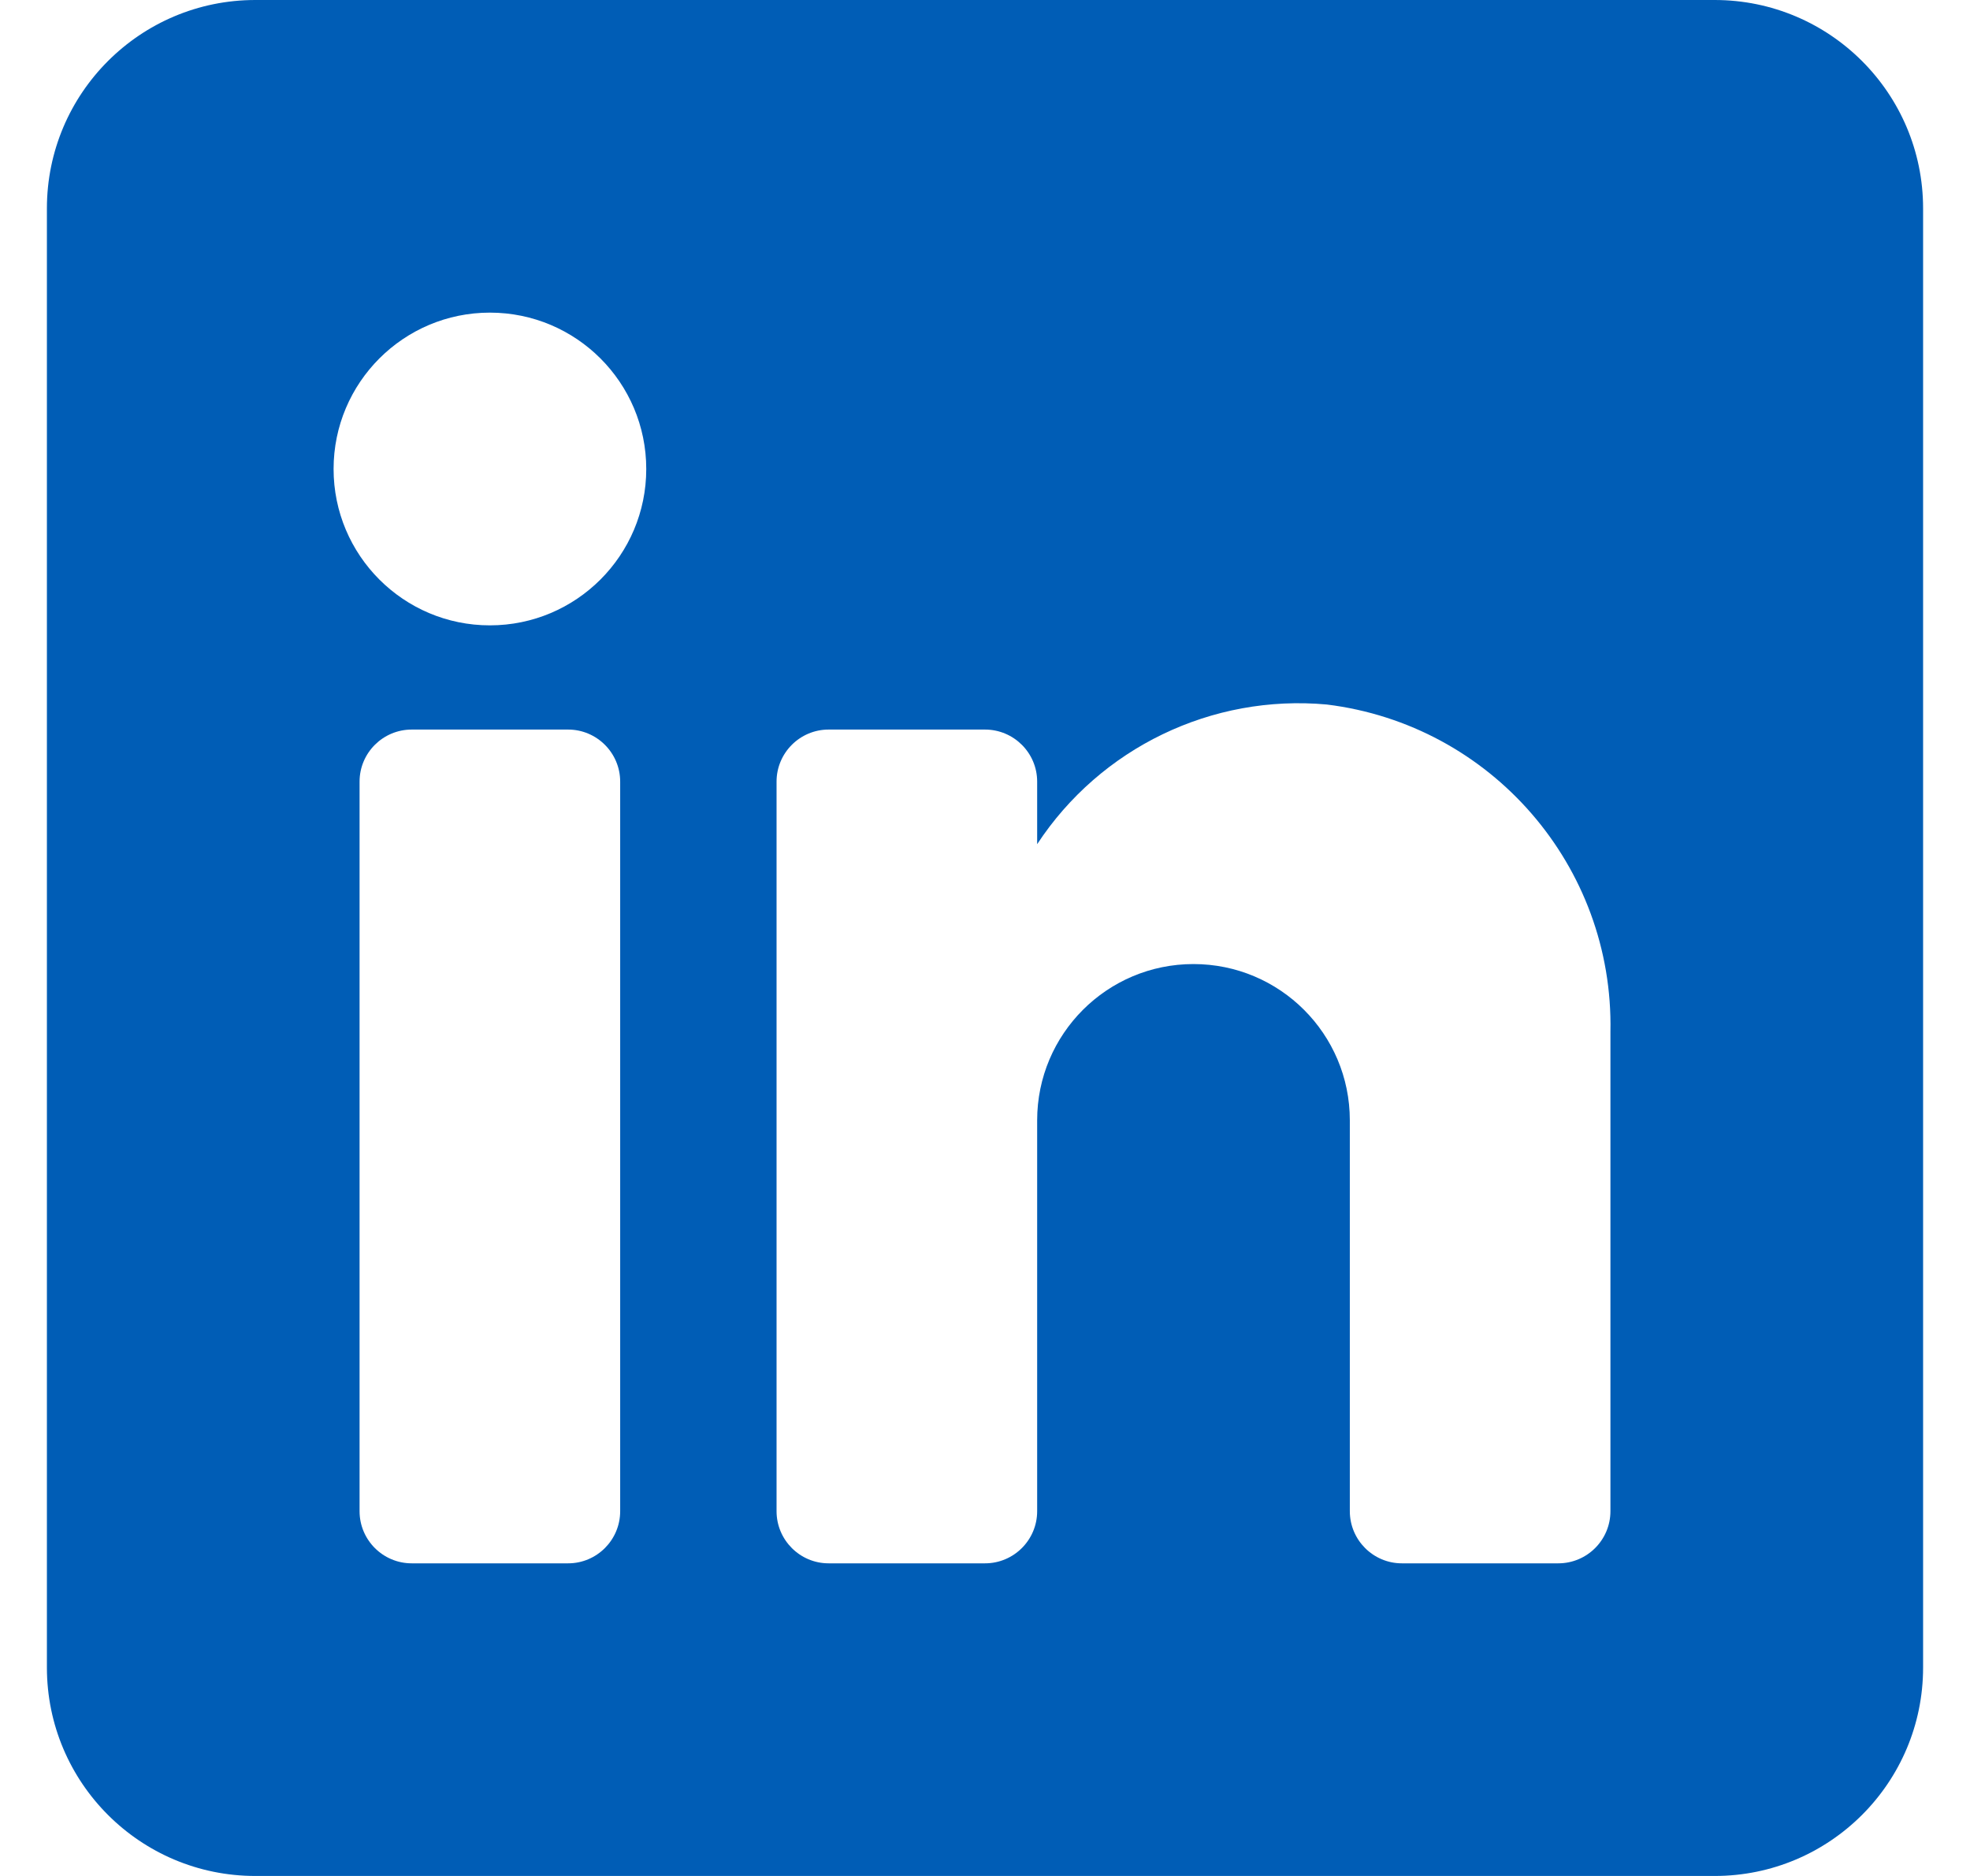 <svg width="21" height="20" viewBox="0 0 21 20" fill="none" xmlns="http://www.w3.org/2000/svg">
<g clip-path="url(#clip0_530_8311)">
<path fill-rule="evenodd" clip-rule="evenodd" d="M2.722 0H18.278C19.505 0 20.5 0.995 20.5 2.222V17.778C20.5 19.005 19.505 20 18.278 20H2.722C1.495 20 0.5 19.005 0.5 17.778V2.222C0.5 0.995 1.495 0 2.722 0ZM6.056 16.667C6.362 16.667 6.611 16.418 6.611 16.111V8.333C6.611 8.027 6.362 7.778 6.056 7.778H4.389C4.082 7.778 3.833 8.027 3.833 8.333V16.111C3.833 16.418 4.082 16.667 4.389 16.667H6.056ZM5.222 6.667C4.302 6.667 3.556 5.92 3.556 5C3.556 4.08 4.302 3.333 5.222 3.333C6.143 3.333 6.889 4.08 6.889 5C6.889 5.92 6.143 6.667 5.222 6.667ZM16.611 16.667C16.918 16.667 17.167 16.418 17.167 16.111V11C17.203 9.234 15.897 7.727 14.144 7.511C12.919 7.399 11.731 7.972 11.056 9V8.333C11.056 8.027 10.807 7.778 10.5 7.778H8.833C8.527 7.778 8.278 8.027 8.278 8.333V16.111C8.278 16.418 8.527 16.667 8.833 16.667H10.5C10.807 16.667 11.056 16.418 11.056 16.111V11.944C11.056 11.024 11.802 10.278 12.722 10.278C13.643 10.278 14.389 11.024 14.389 11.944V16.111C14.389 16.418 14.638 16.667 14.944 16.667H16.611Z" fill="#005DB6"/>
</g>
<defs>
<clipPath id="clip0_530_8311">
<rect width="20" height="20" fill="white" transform="translate(0.5)"/>
</clipPath>
</defs>
</svg>
